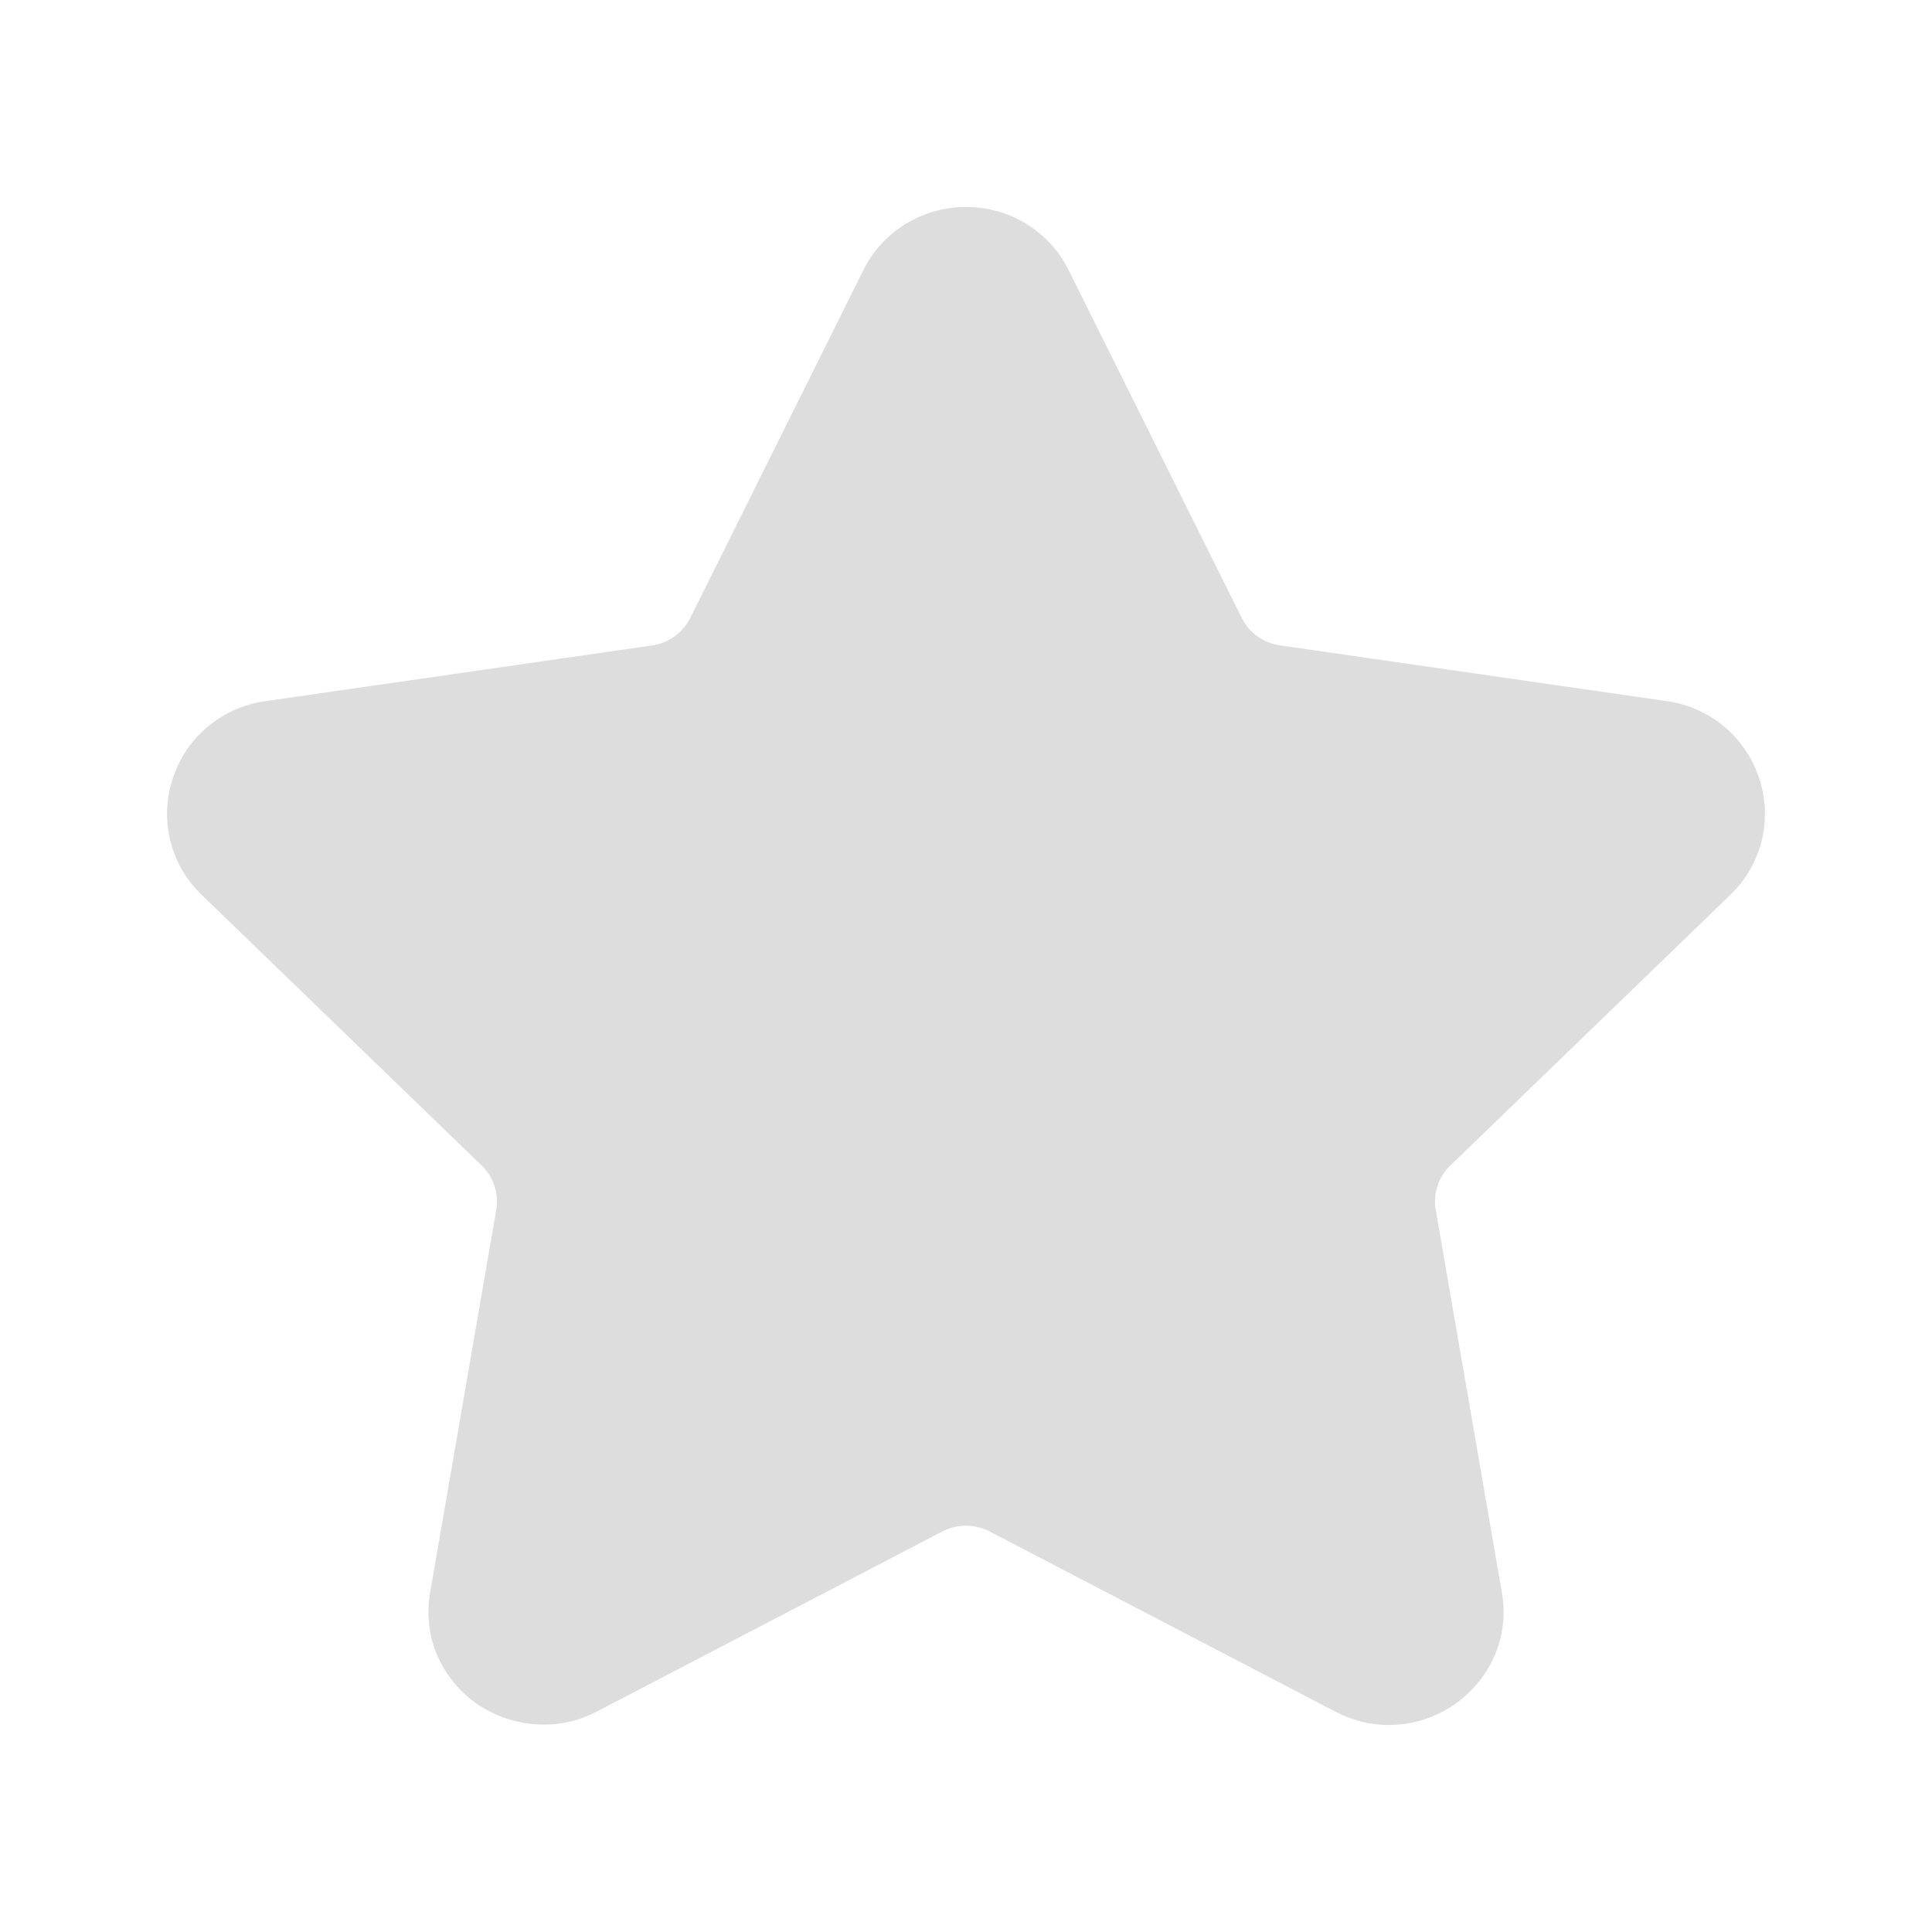 <svg width="28" height="28" viewBox="0 0 28 28" fill="none" xmlns="http://www.w3.org/2000/svg">
<path d="M25.076 12.97C25.299 12.756 25.456 12.485 25.531 12.186C25.605 11.887 25.593 11.574 25.496 11.282C25.401 10.989 25.225 10.729 24.988 10.53C24.751 10.332 24.462 10.204 24.155 10.161L18.548 9.353C18.43 9.336 18.319 9.291 18.223 9.222C18.126 9.153 18.049 9.061 17.996 8.955L15.489 3.918C15.353 3.642 15.141 3.409 14.878 3.247C14.614 3.084 14.31 2.999 14 3C13.69 2.999 13.386 3.084 13.123 3.247C12.859 3.409 12.647 3.642 12.511 3.918L10.004 8.956C9.897 9.171 9.69 9.319 9.452 9.354L3.845 10.162C3.537 10.205 3.249 10.332 3.012 10.531C2.774 10.729 2.598 10.99 2.504 11.283C2.407 11.575 2.395 11.888 2.469 12.186C2.543 12.485 2.701 12.757 2.924 12.97L6.981 16.892C7.154 17.059 7.233 17.3 7.192 17.535L6.235 23.073C6.192 23.308 6.202 23.55 6.264 23.781C6.327 24.012 6.441 24.226 6.597 24.408C7.091 24.99 7.954 25.168 8.644 24.808L13.659 22.194C13.764 22.14 13.881 22.112 14 22.112C14.119 22.112 14.236 22.14 14.341 22.194L19.356 24.808C19.594 24.934 19.859 25 20.129 25C20.619 25 21.084 24.784 21.403 24.408C21.559 24.226 21.673 24.012 21.736 23.781C21.798 23.55 21.808 23.308 21.765 23.073L20.808 17.535C20.788 17.419 20.796 17.3 20.833 17.188C20.87 17.076 20.934 16.974 21.019 16.892L25.076 12.97Z" fill="#DDDDDD"/>
</svg>
